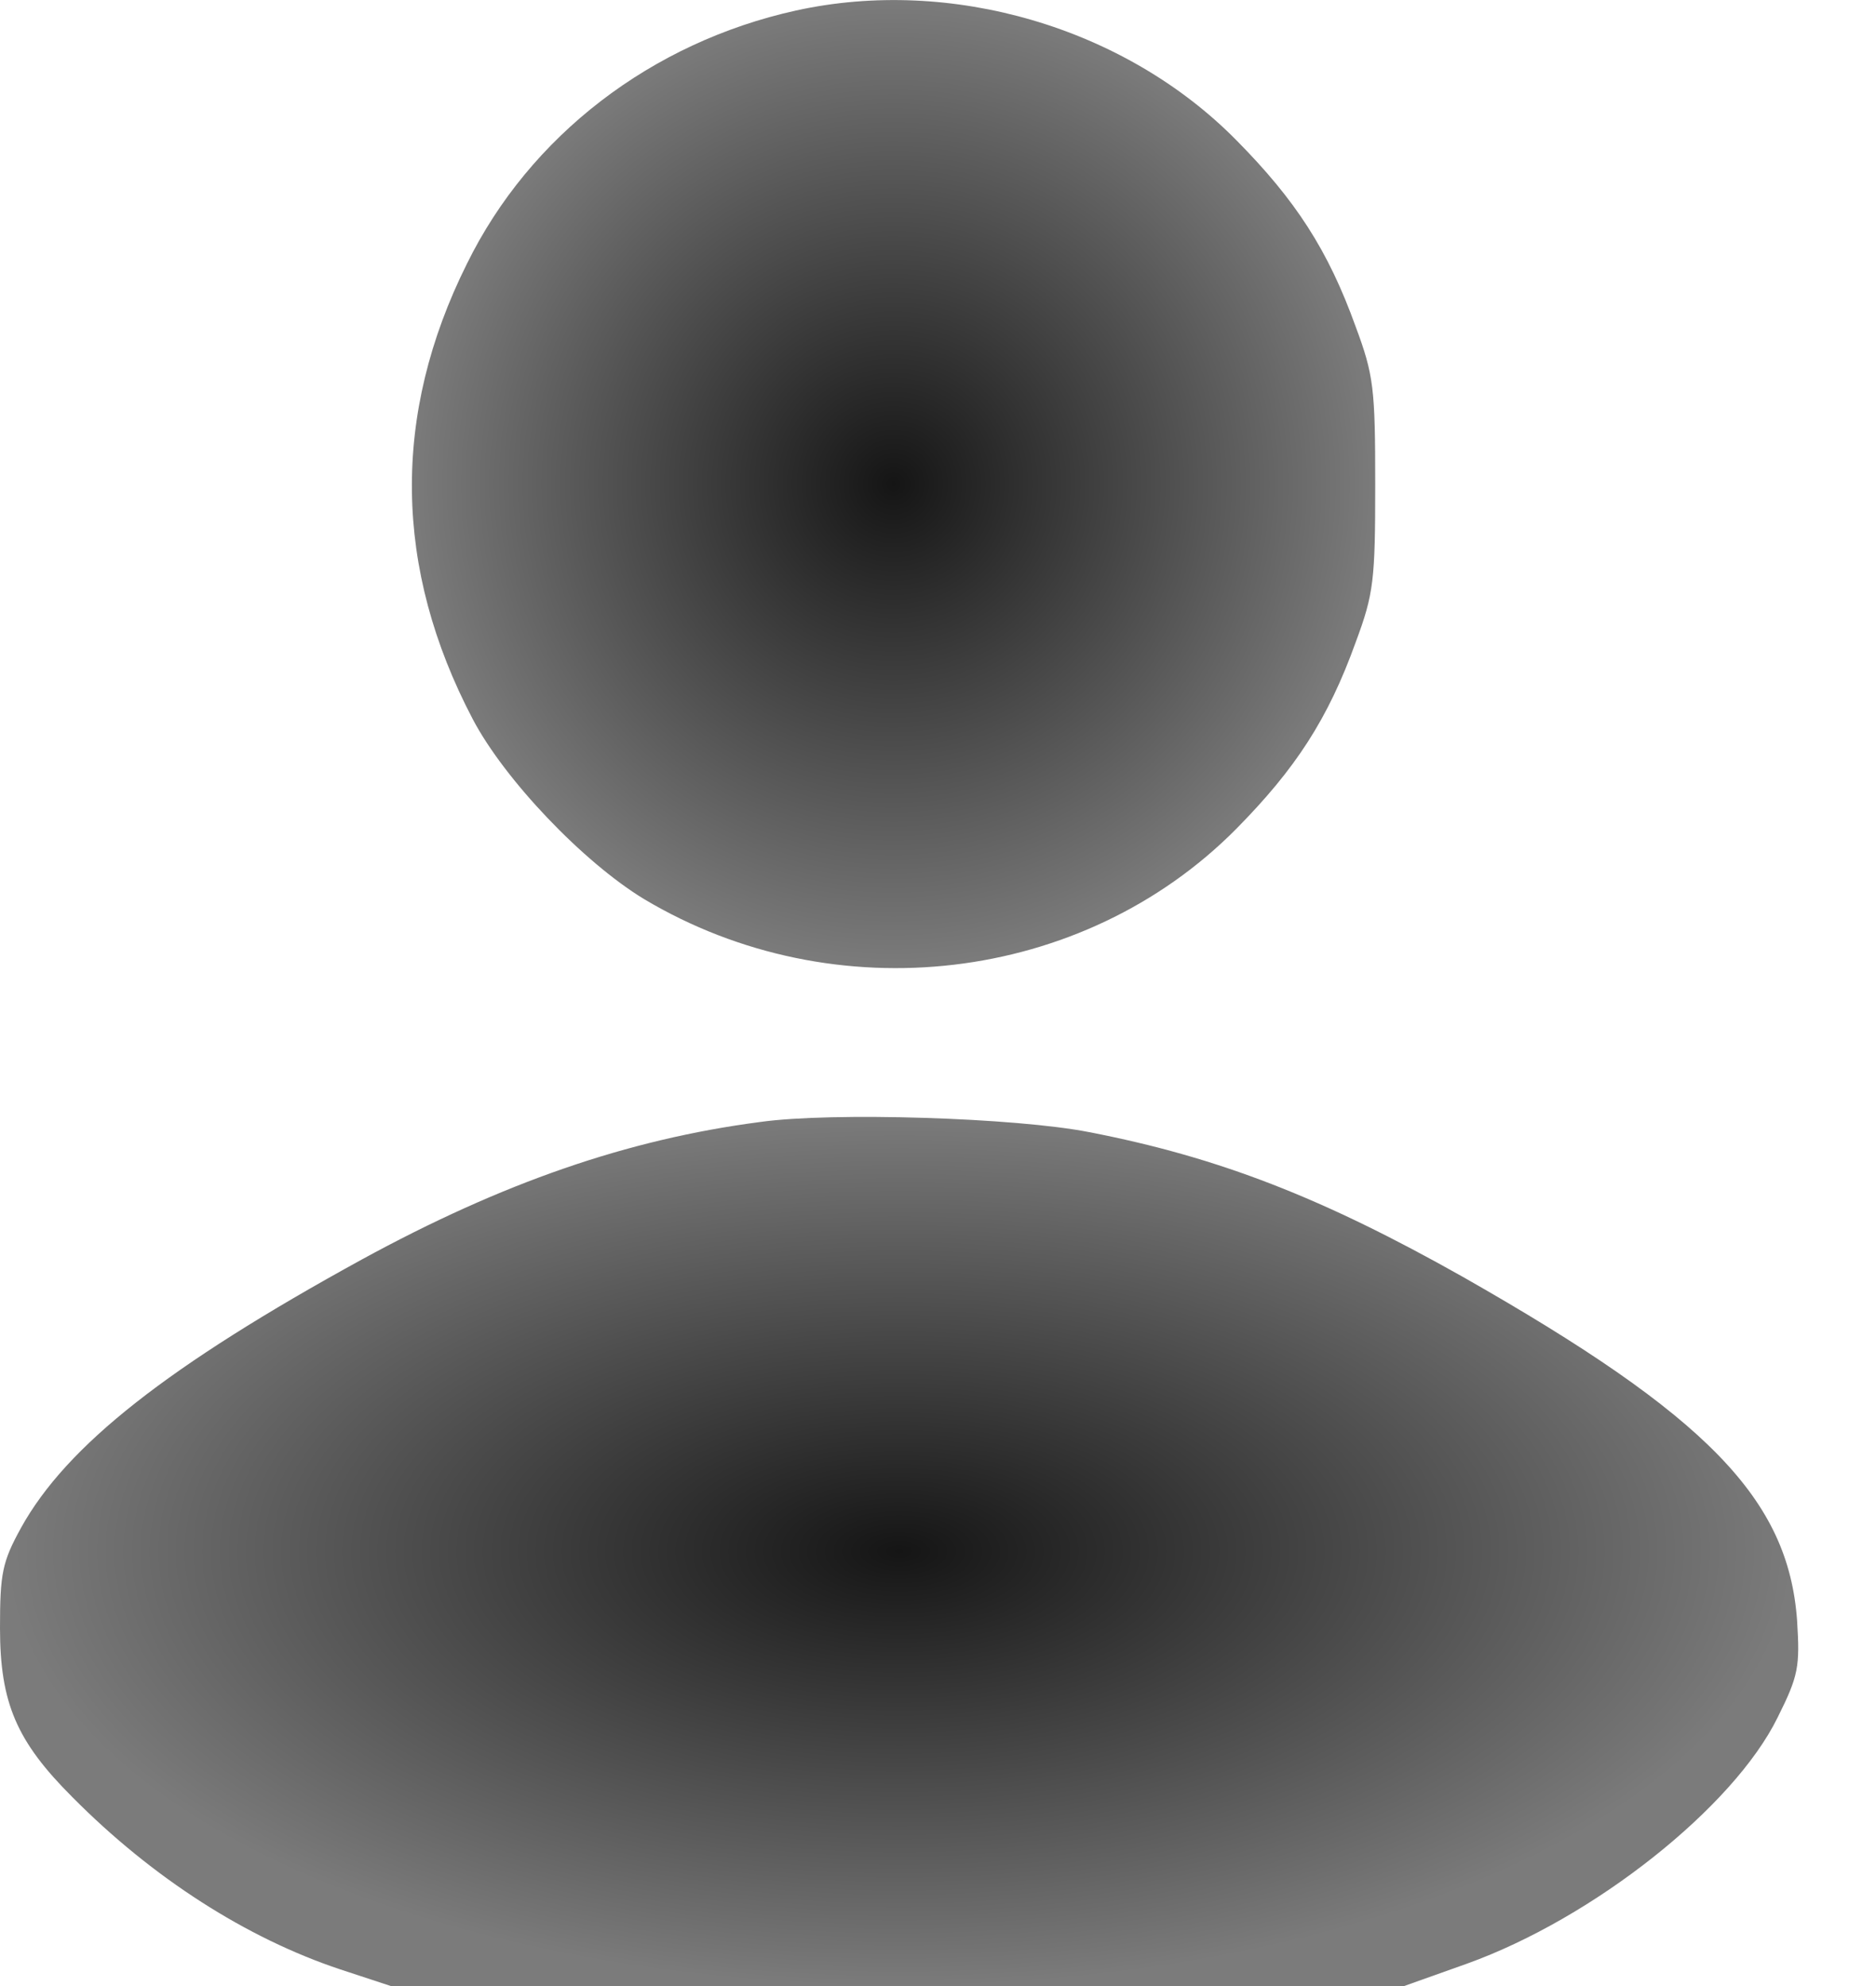 <svg xmlns="http://www.w3.org/2000/svg" width="17" height="18" viewBox="0 0 17 18" fill="none"><path d="M7.215 0.095C5.903 0.384 4.801 1.23 4.231 2.391C3.548 3.761 3.568 5.152 4.283 6.516C4.572 7.067 5.286 7.815 5.837 8.149C7.562 9.179 9.812 8.916 11.202 7.513C11.74 6.968 12.035 6.516 12.285 5.821C12.449 5.381 12.462 5.257 12.462 4.391C12.462 3.525 12.449 3.401 12.285 2.961C12.035 2.266 11.74 1.813 11.202 1.269C10.192 0.246 8.618 -0.213 7.215 0.095Z" fill="url(#paint0_radial_4982_4286)"></path><path d="M6.887 10.169C5.686 10.326 4.552 10.72 3.279 11.415C1.522 12.379 0.603 13.101 0.19 13.848C0.02 14.157 0 14.262 0 14.754C0 15.436 0.151 15.783 0.656 16.288C1.384 17.023 2.237 17.567 3.083 17.849L3.542 18H8.133H12.724L13.294 17.797C14.442 17.384 15.708 16.38 16.108 15.567C16.298 15.186 16.311 15.108 16.285 14.688C16.206 13.586 15.472 12.832 13.255 11.572C11.989 10.858 11.051 10.49 9.871 10.261C9.208 10.13 7.536 10.077 6.887 10.169Z" fill="url(#paint1_radial_4982_4286)"></path><defs><radialGradient id="paint0_radial_4982_4286" cx="0" cy="0" r="1" gradientUnits="userSpaceOnUse" gradientTransform="translate(8.097 4.387) rotate(90) scale(4.387 4.365)"><stop stop-color="#151515"></stop><stop offset="1" stop-color="#7B7B7B"></stop></radialGradient><radialGradient id="paint1_radial_4982_4286" cx="0" cy="0" r="1" gradientUnits="userSpaceOnUse" gradientTransform="translate(8.148 14.061) rotate(90) scale(3.939 8.148)"><stop stop-color="#151515"></stop><stop offset="1" stop-color="#7B7B7B"></stop></radialGradient></defs></svg>